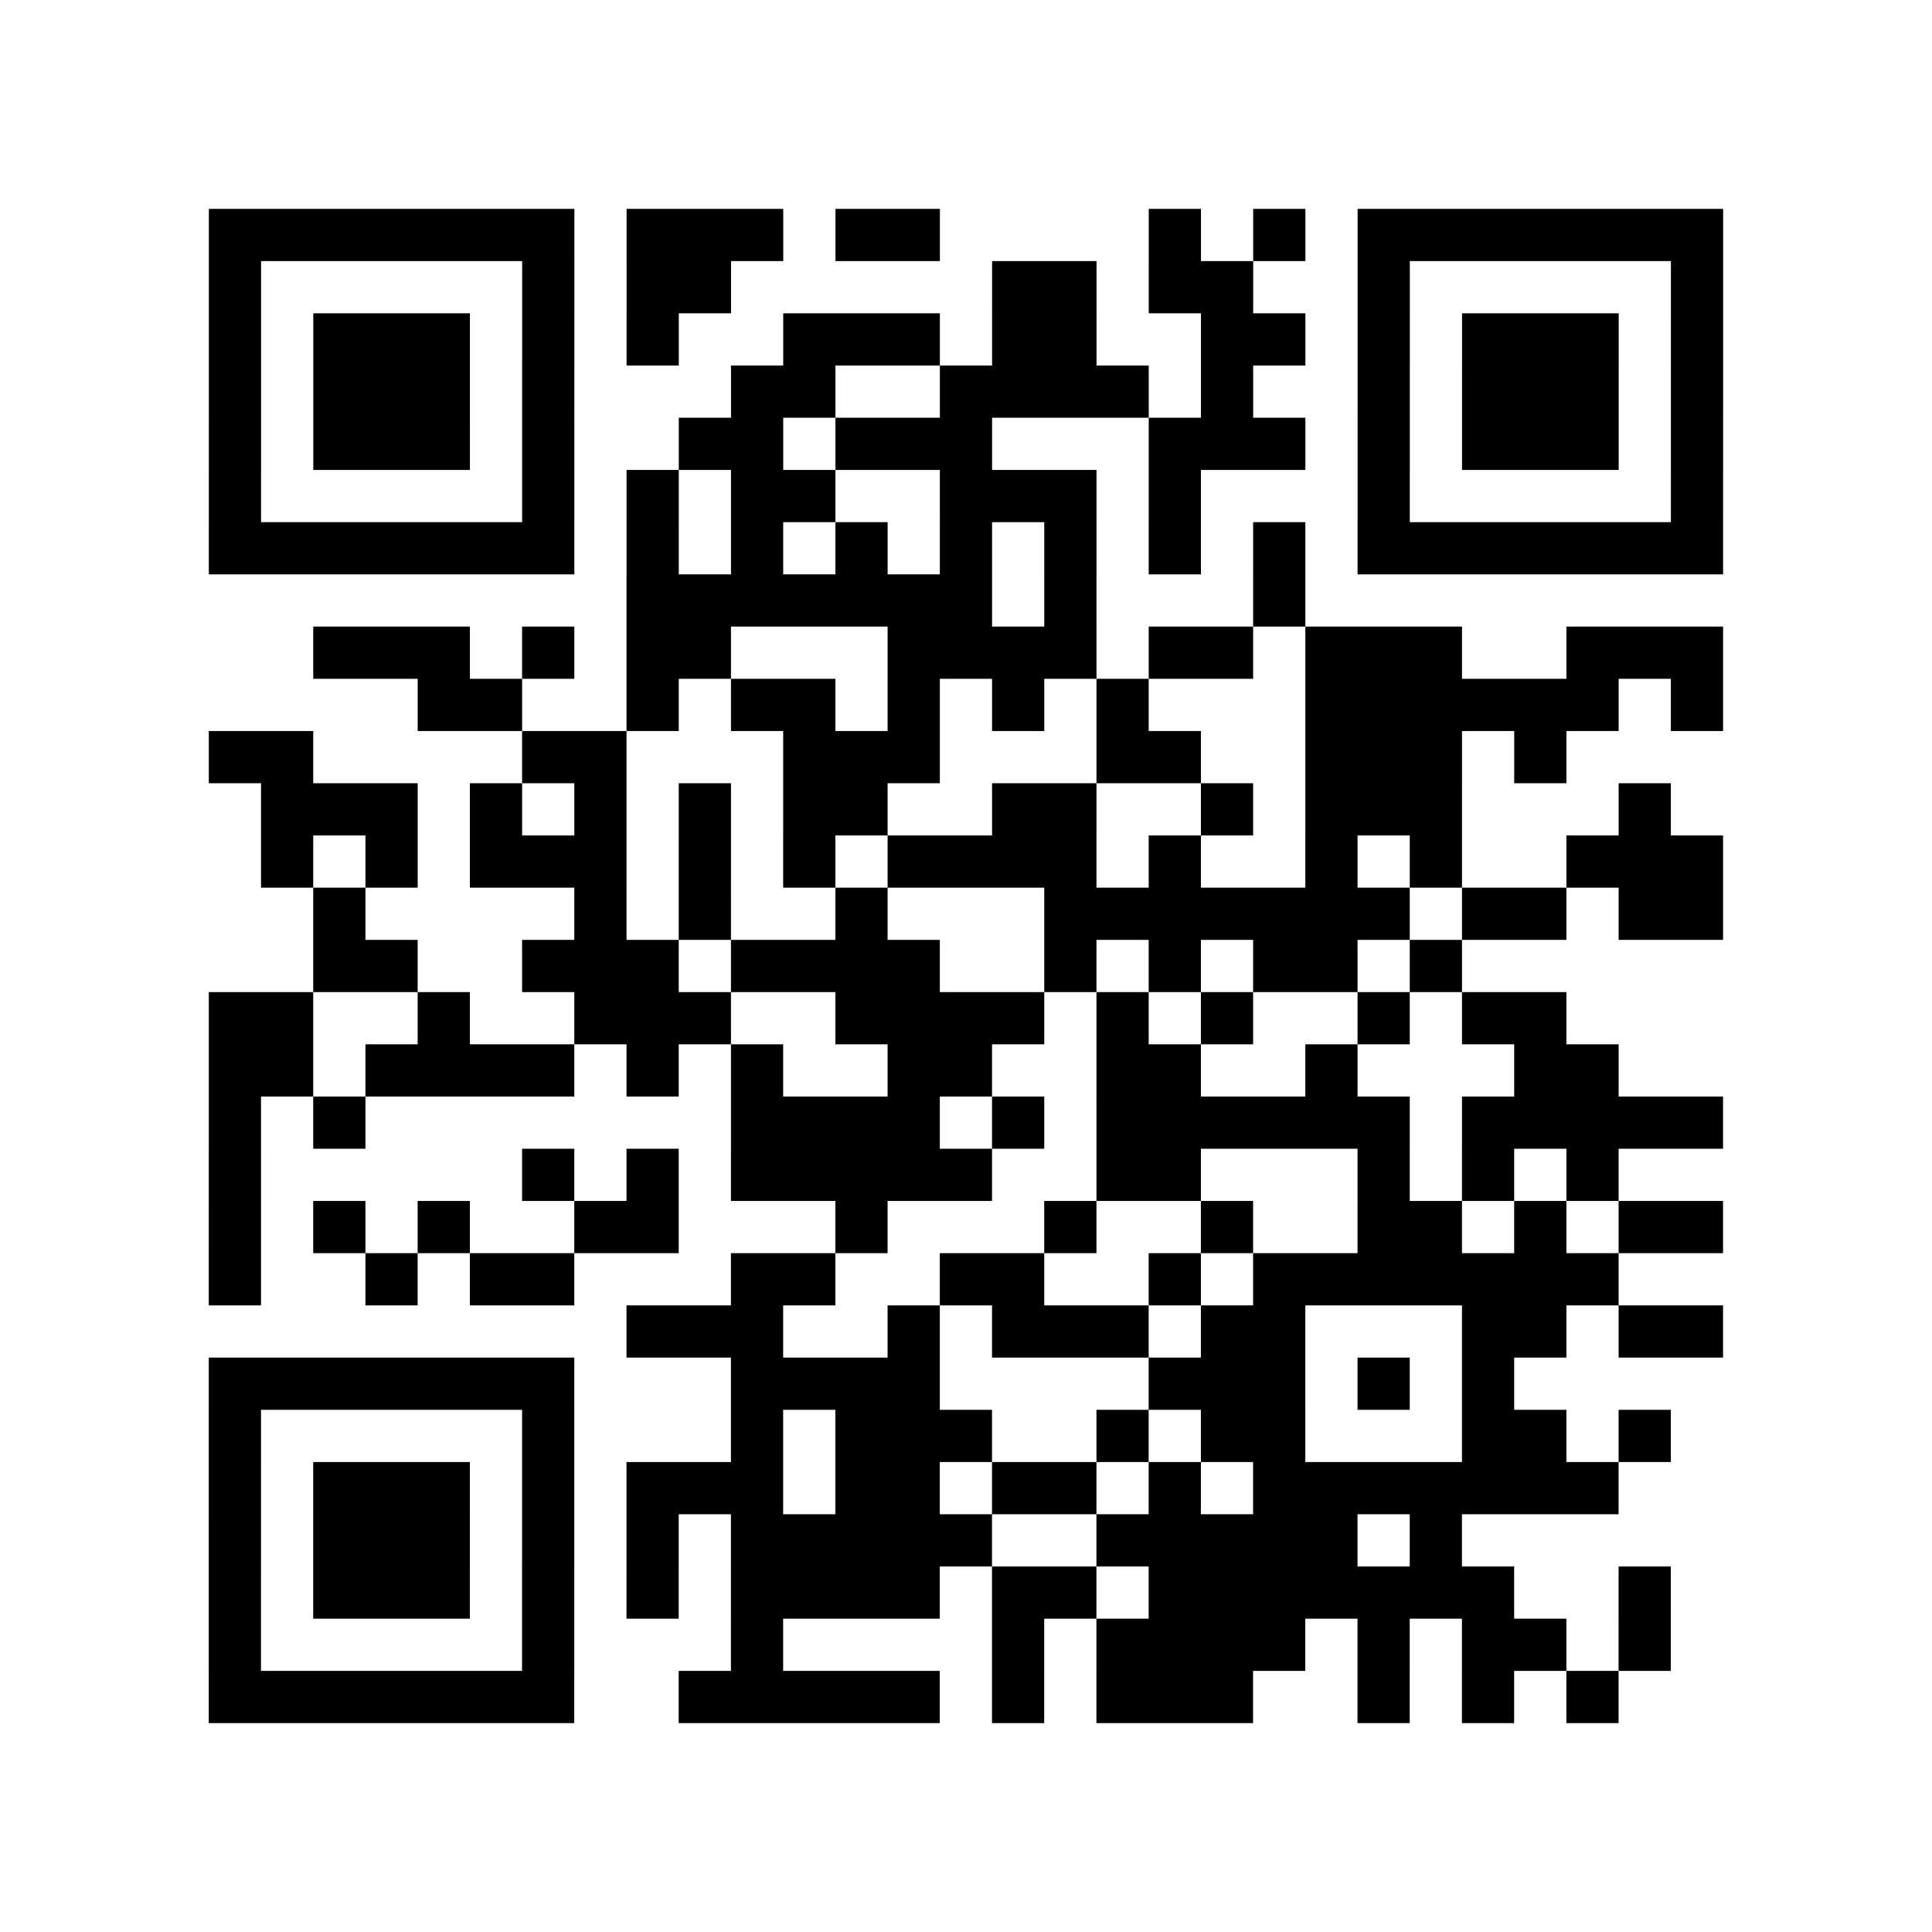 <?xml version="1.0" encoding="UTF-8"?>
<svg xmlns="http://www.w3.org/2000/svg" height="37" width="37" class="pyqrcode"><path stroke="#000" class="pyqrline" d="M4 4.5h7m1 0h3m1 0h2m4 0h1m1 0h1m1 0h7m-29 1h1m5 0h1m1 0h2m5 0h2m1 0h2m2 0h1m5 0h1m-29 1h1m1 0h3m1 0h1m1 0h1m2 0h3m1 0h2m2 0h2m1 0h1m1 0h3m1 0h1m-29 1h1m1 0h3m1 0h1m3 0h2m2 0h4m1 0h1m2 0h1m1 0h3m1 0h1m-29 1h1m1 0h3m1 0h1m2 0h2m1 0h3m3 0h3m1 0h1m1 0h3m1 0h1m-29 1h1m5 0h1m1 0h1m1 0h2m2 0h3m1 0h1m3 0h1m5 0h1m-29 1h7m1 0h1m1 0h1m1 0h1m1 0h1m1 0h1m1 0h1m1 0h1m1 0h7m-21 1h7m1 0h1m3 0h1m-19 1h3m1 0h1m1 0h2m3 0h4m1 0h2m1 0h3m2 0h3m-25 1h2m2 0h1m1 0h2m1 0h1m1 0h1m1 0h1m3 0h6m1 0h1m-29 1h2m4 0h2m3 0h3m3 0h2m2 0h3m1 0h1m-25 1h3m1 0h1m1 0h1m1 0h1m1 0h2m2 0h2m2 0h1m1 0h3m3 0h1m-27 1h1m1 0h1m1 0h3m1 0h1m1 0h1m1 0h4m1 0h1m2 0h1m1 0h1m2 0h3m-27 1h1m4 0h1m1 0h1m2 0h1m3 0h7m1 0h2m1 0h2m-27 1h2m2 0h3m1 0h4m2 0h1m1 0h1m1 0h2m1 0h1m-24 1h2m2 0h1m2 0h3m2 0h4m1 0h1m1 0h1m2 0h1m1 0h2m-26 1h2m1 0h4m1 0h1m1 0h1m2 0h2m2 0h2m2 0h1m3 0h2m-27 1h1m1 0h1m7 0h4m1 0h1m1 0h6m1 0h5m-29 1h1m5 0h1m1 0h1m1 0h5m2 0h2m3 0h1m1 0h1m1 0h1m-27 1h1m1 0h1m1 0h1m2 0h2m3 0h1m3 0h1m2 0h1m2 0h2m1 0h1m1 0h2m-29 1h1m2 0h1m1 0h2m3 0h2m2 0h2m2 0h1m1 0h7m-19 1h3m2 0h1m1 0h3m1 0h2m3 0h2m1 0h2m-29 1h7m3 0h4m4 0h3m1 0h1m1 0h1m-25 1h1m5 0h1m3 0h1m1 0h3m2 0h1m1 0h2m3 0h2m1 0h1m-28 1h1m1 0h3m1 0h1m1 0h3m1 0h2m1 0h2m1 0h1m1 0h7m-27 1h1m1 0h3m1 0h1m1 0h1m1 0h5m2 0h5m1 0h1m-24 1h1m1 0h3m1 0h1m1 0h1m1 0h4m1 0h2m1 0h7m2 0h1m-28 1h1m5 0h1m3 0h1m4 0h1m1 0h4m1 0h1m1 0h2m1 0h1m-28 1h7m2 0h5m1 0h1m1 0h3m2 0h1m1 0h1m1 0h1"/></svg>
